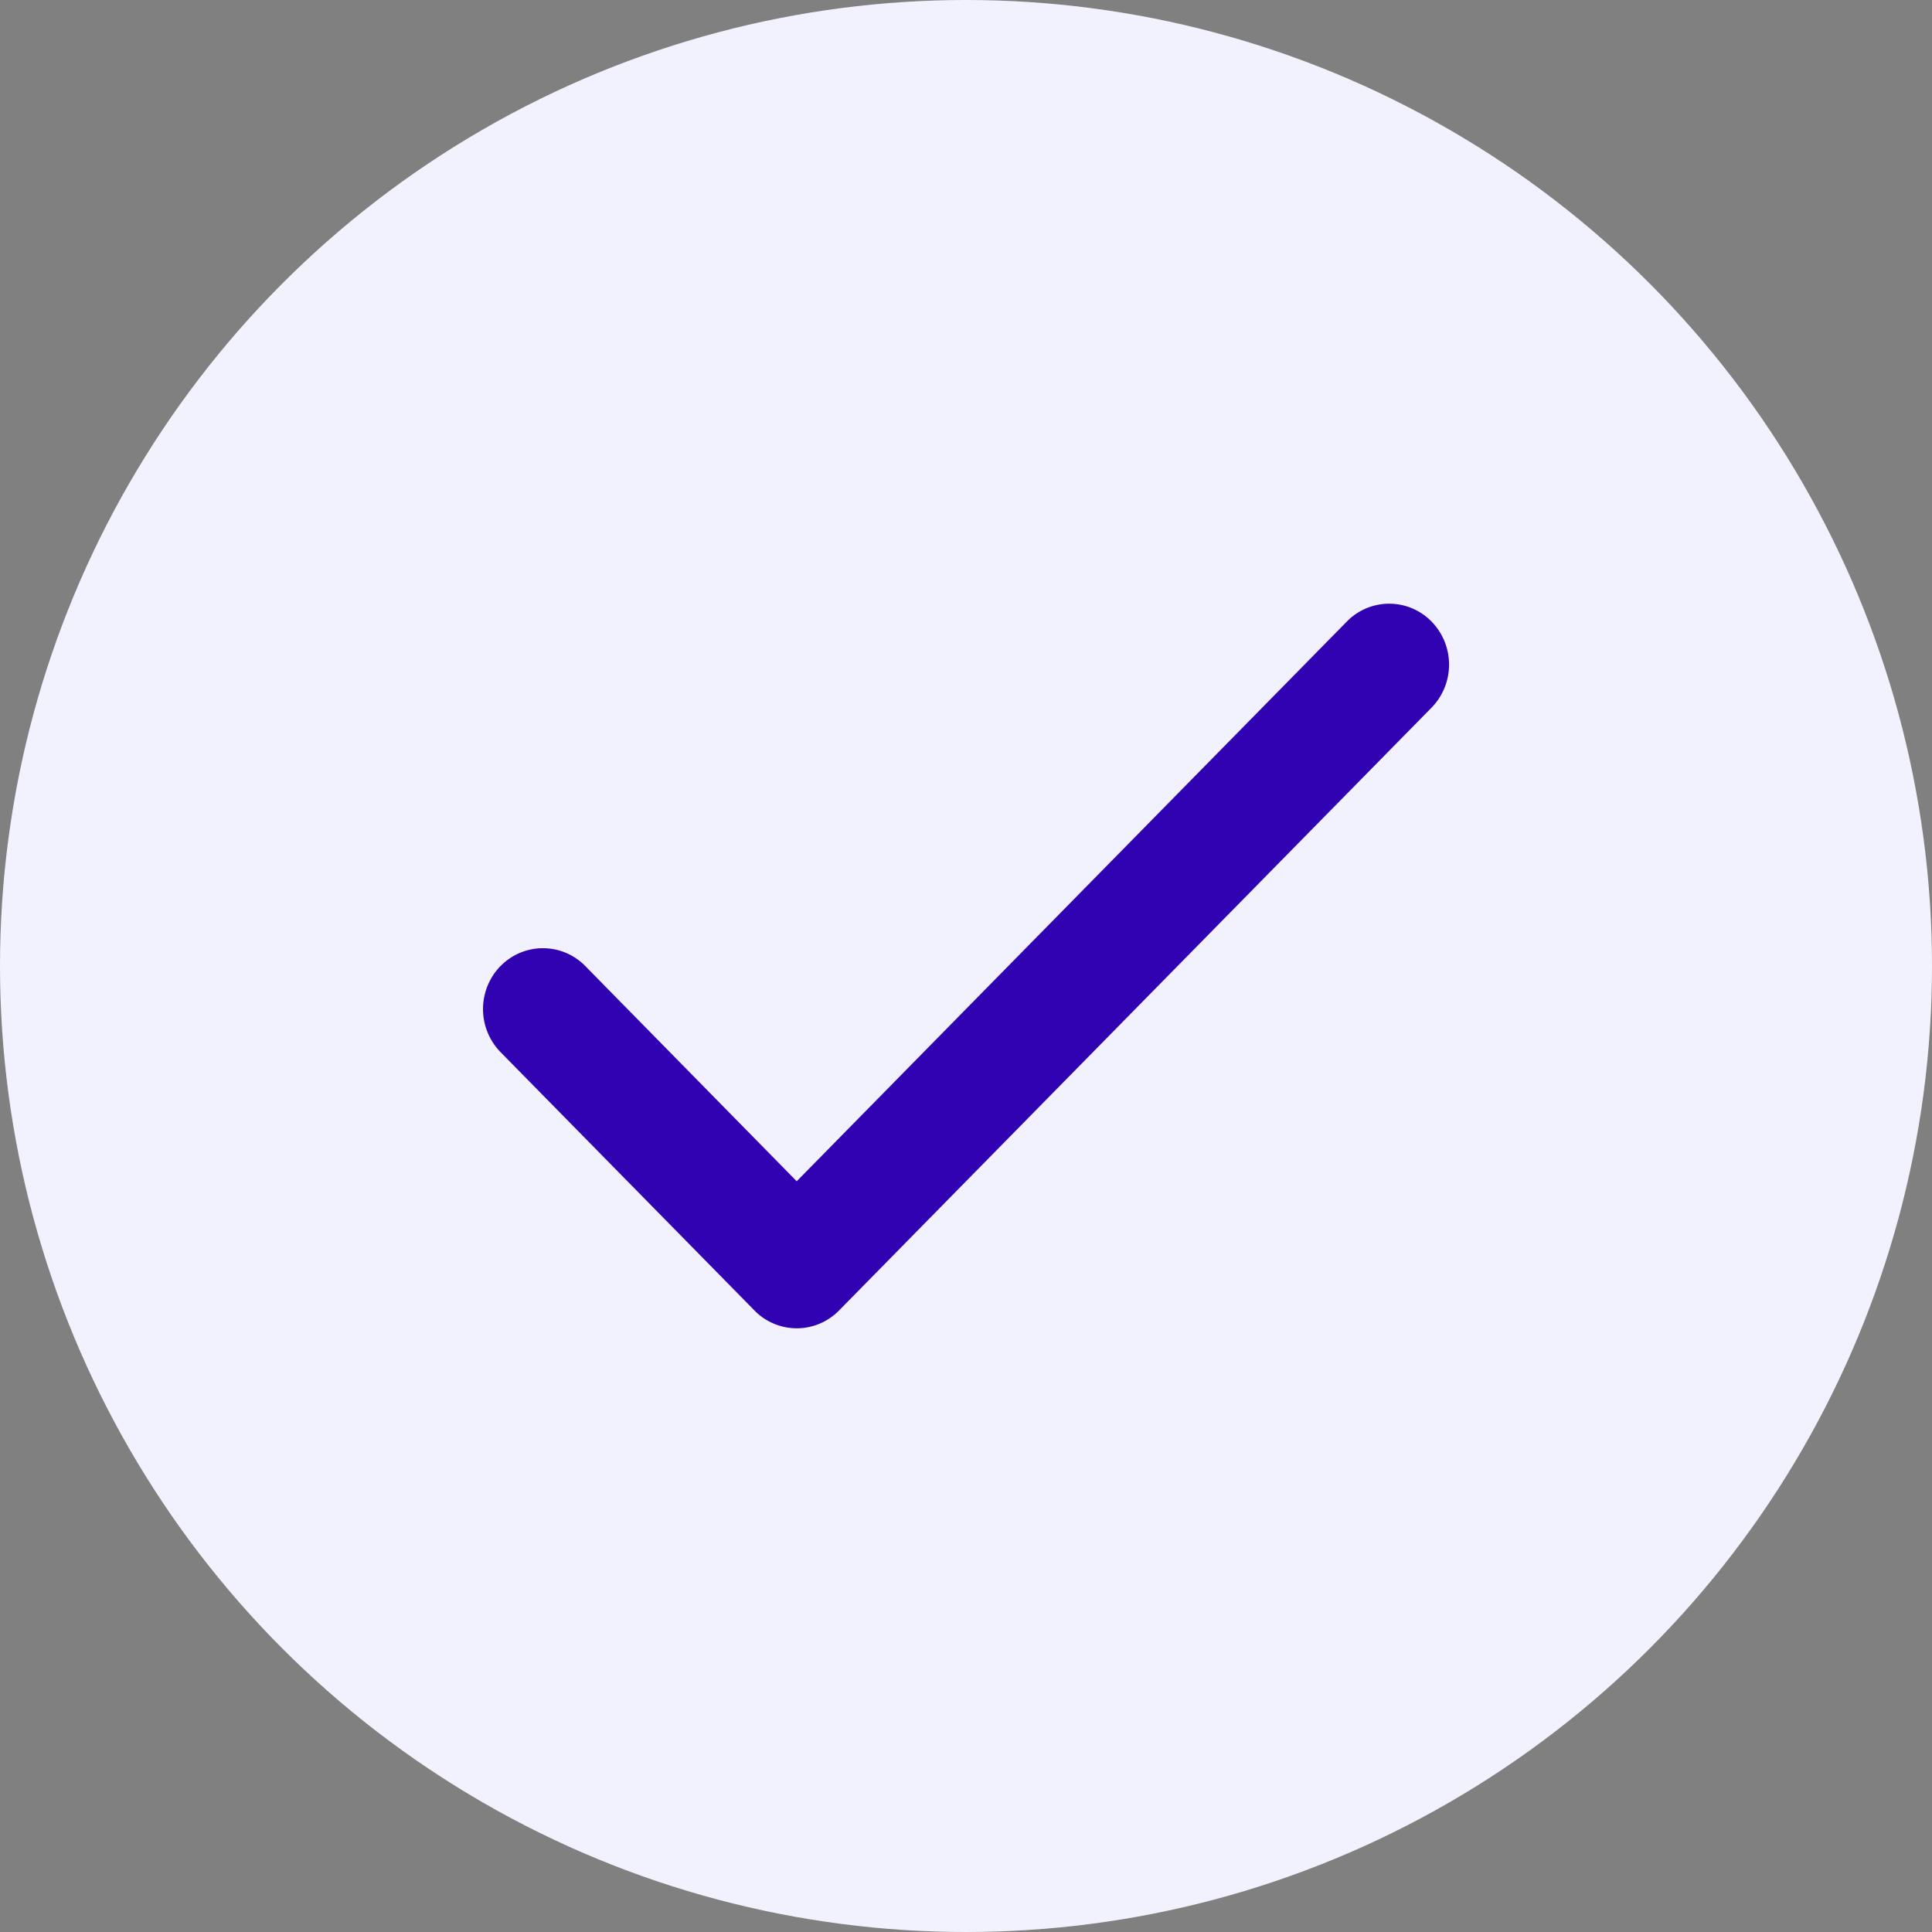 <svg xmlns="http://www.w3.org/2000/svg" width="24" height="24" fill="none" viewBox="0 0 24 24">
<rect x="0" y="0" width="24" height="24" fill="#808080" stroke="none"/>
<circle cx="12" cy="12" r="12" fill="#F2F2FF"/>
<path fill="#3002B2" d="M6.218 12a.766.766 0 0 0 0 1.07l3.154 3.209a.734.734 0 0 0 1.051 0l7.36-7.488a.766.766 0 0 0 0-1.07.735.735 0 0 0-1.052 0l-6.834 6.953L7.27 12a.735.735 0 0 0-1.051 0Z"/>
</svg>